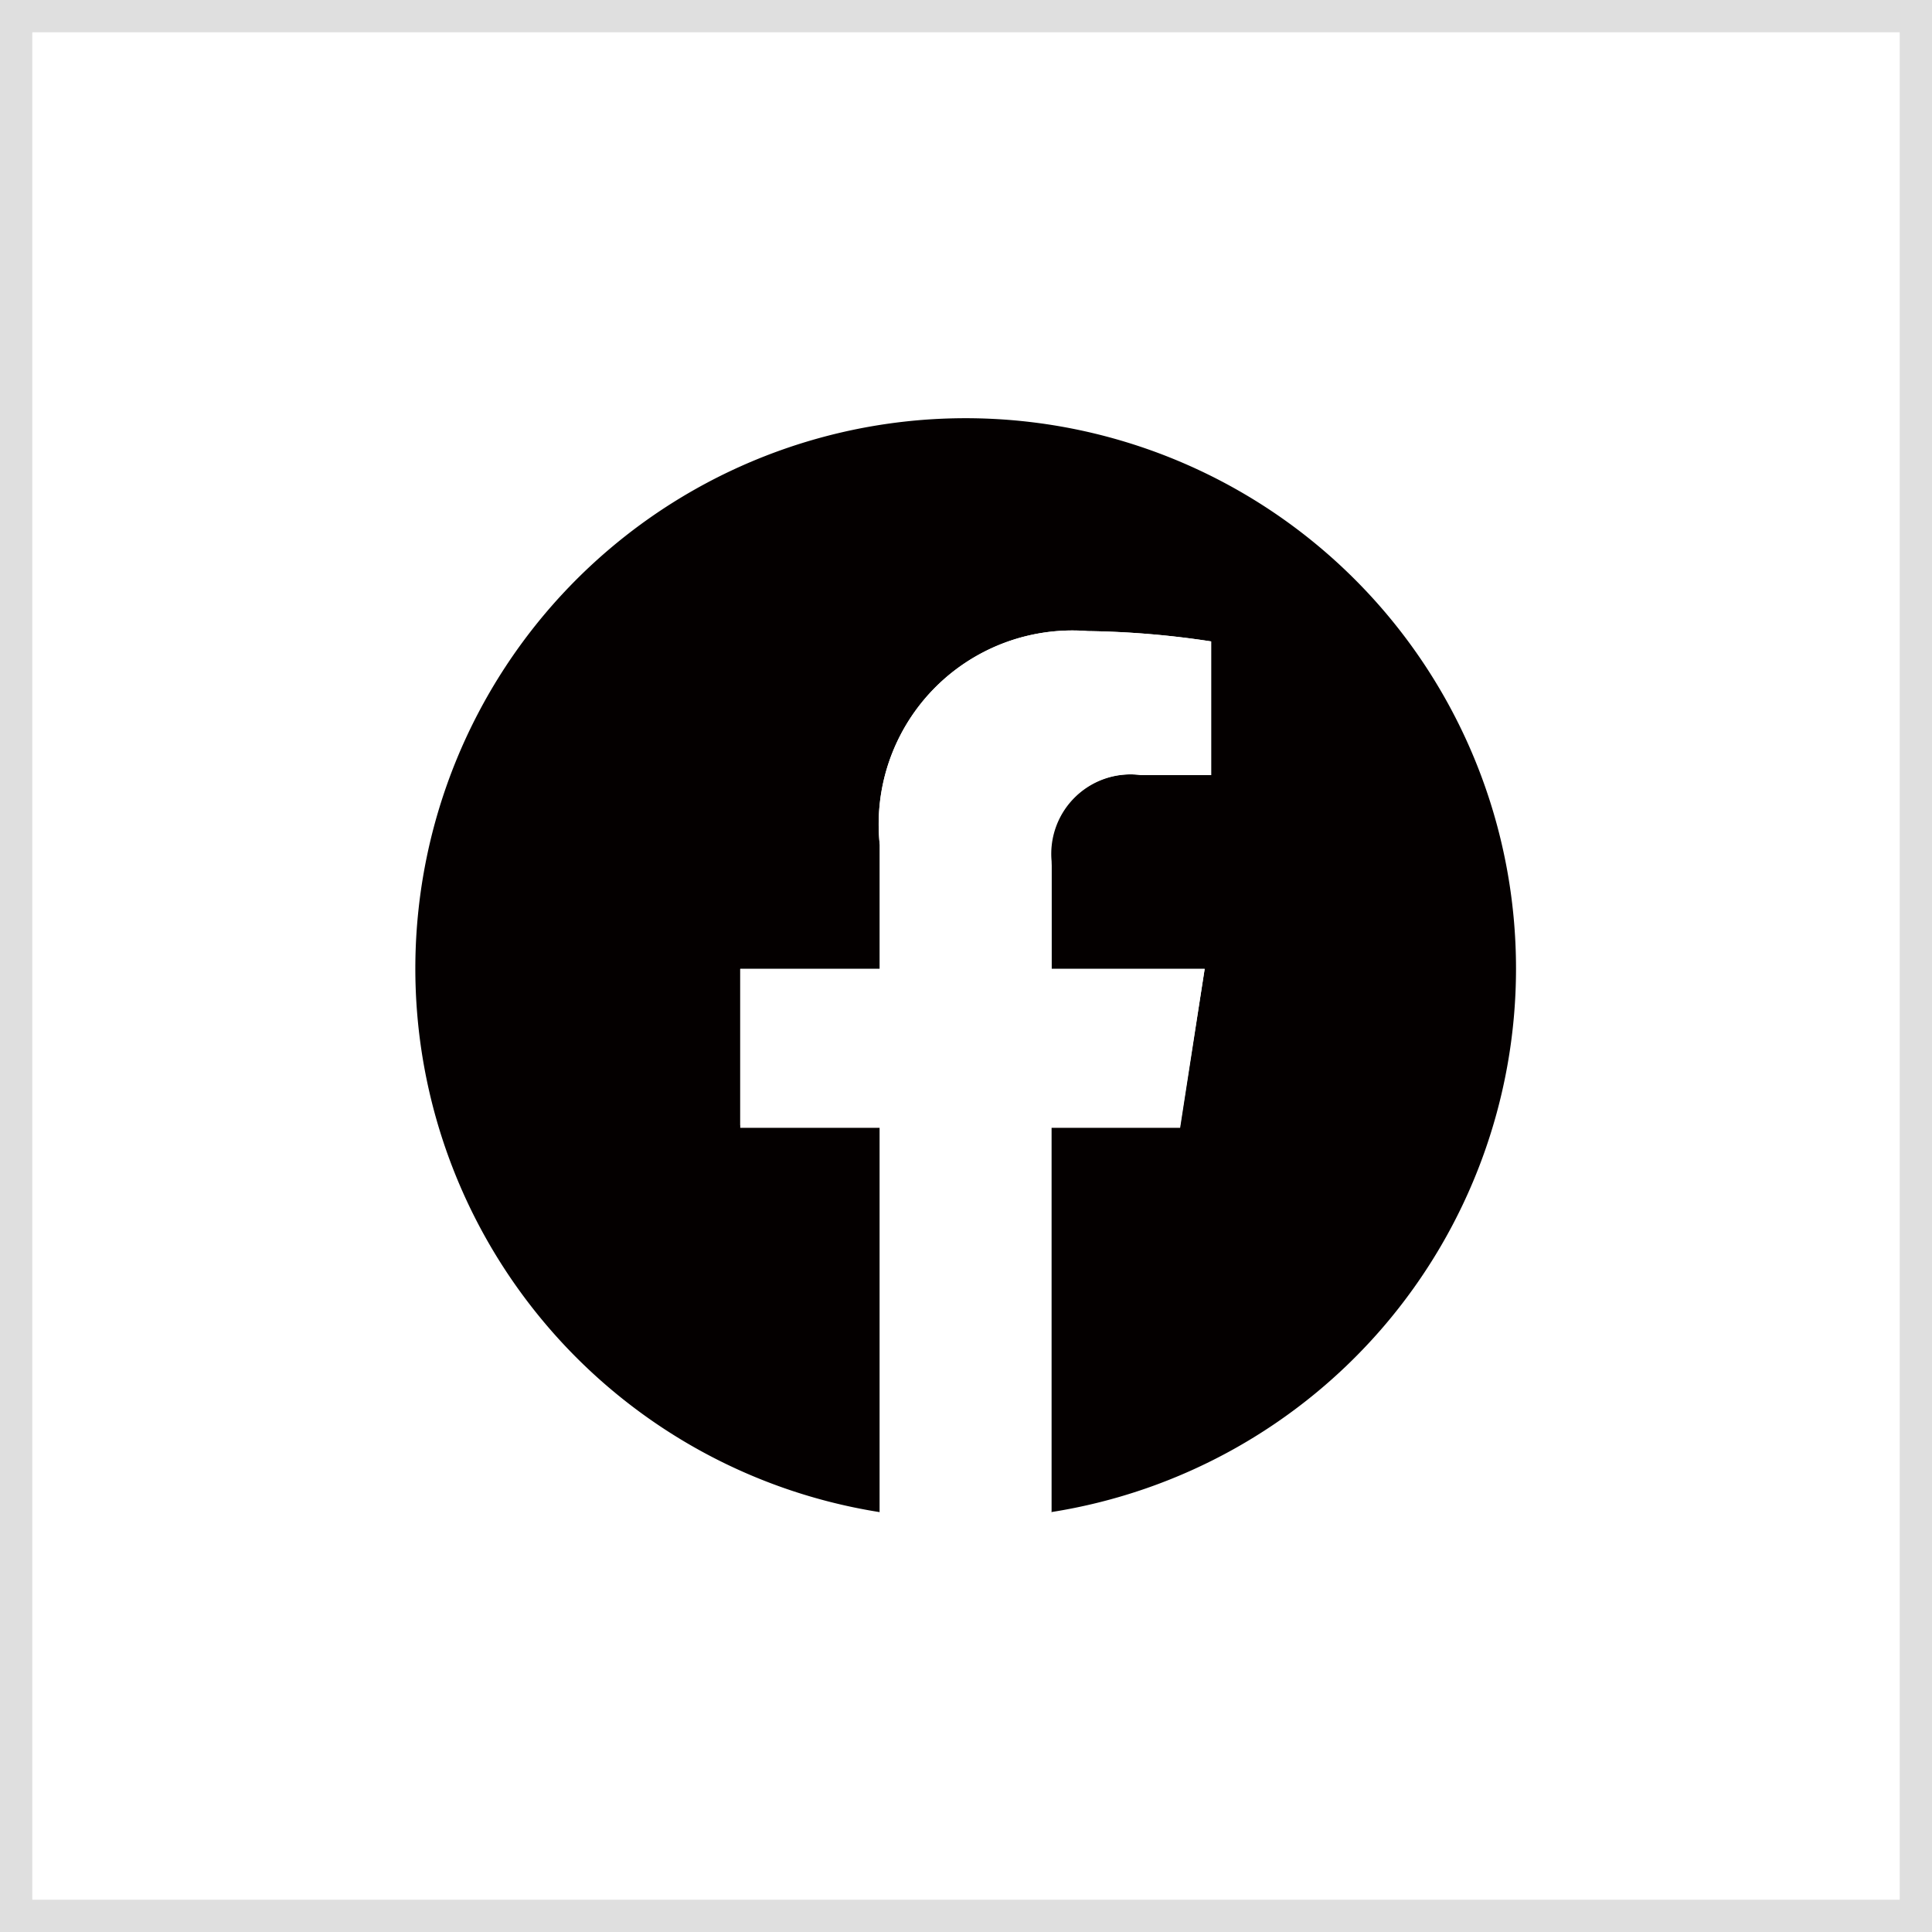 <svg xmlns="http://www.w3.org/2000/svg" width="10.55mm" height="10.55mm" viewBox="0 0 29.91 29.91"><rect x="0" y="0" width="29.91" height="29.91" fill="#808080" stroke="none"/><defs><style>.a,.c{fill:#fff;}.a{stroke:#dfdfdf;stroke-miterlimit:10;stroke-width:0.5px;}.b{fill:#040000;}</style></defs><rect class="a" x="0.25" y="0.25" width="29.41" height="29.41"/><path class="b" d="M23.47,15a8.52,8.52,0,1,0-9.85,8.41V17.42H11.46V15h2.16V13.08a3,3,0,0,1,3.22-3.31,13.72,13.72,0,0,1,1.91.16V12H17.67a1.23,1.23,0,0,0-1.39,1.33V15h2.37l-.38,2.46h-2v5.95A8.52,8.52,0,0,0,23.47,15Z"/><path class="c" d="M18.27,17.42,18.65,15H16.28v-1.6A1.23,1.23,0,0,1,17.67,12h1.08V9.93a13.72,13.72,0,0,0-1.91-.16,3,3,0,0,0-3.22,3.31V15H11.46v2.46h2.16v5.95a8.42,8.42,0,0,0,1.33.1,8.24,8.24,0,0,0,1.33-.1V17.42Z"/></svg>